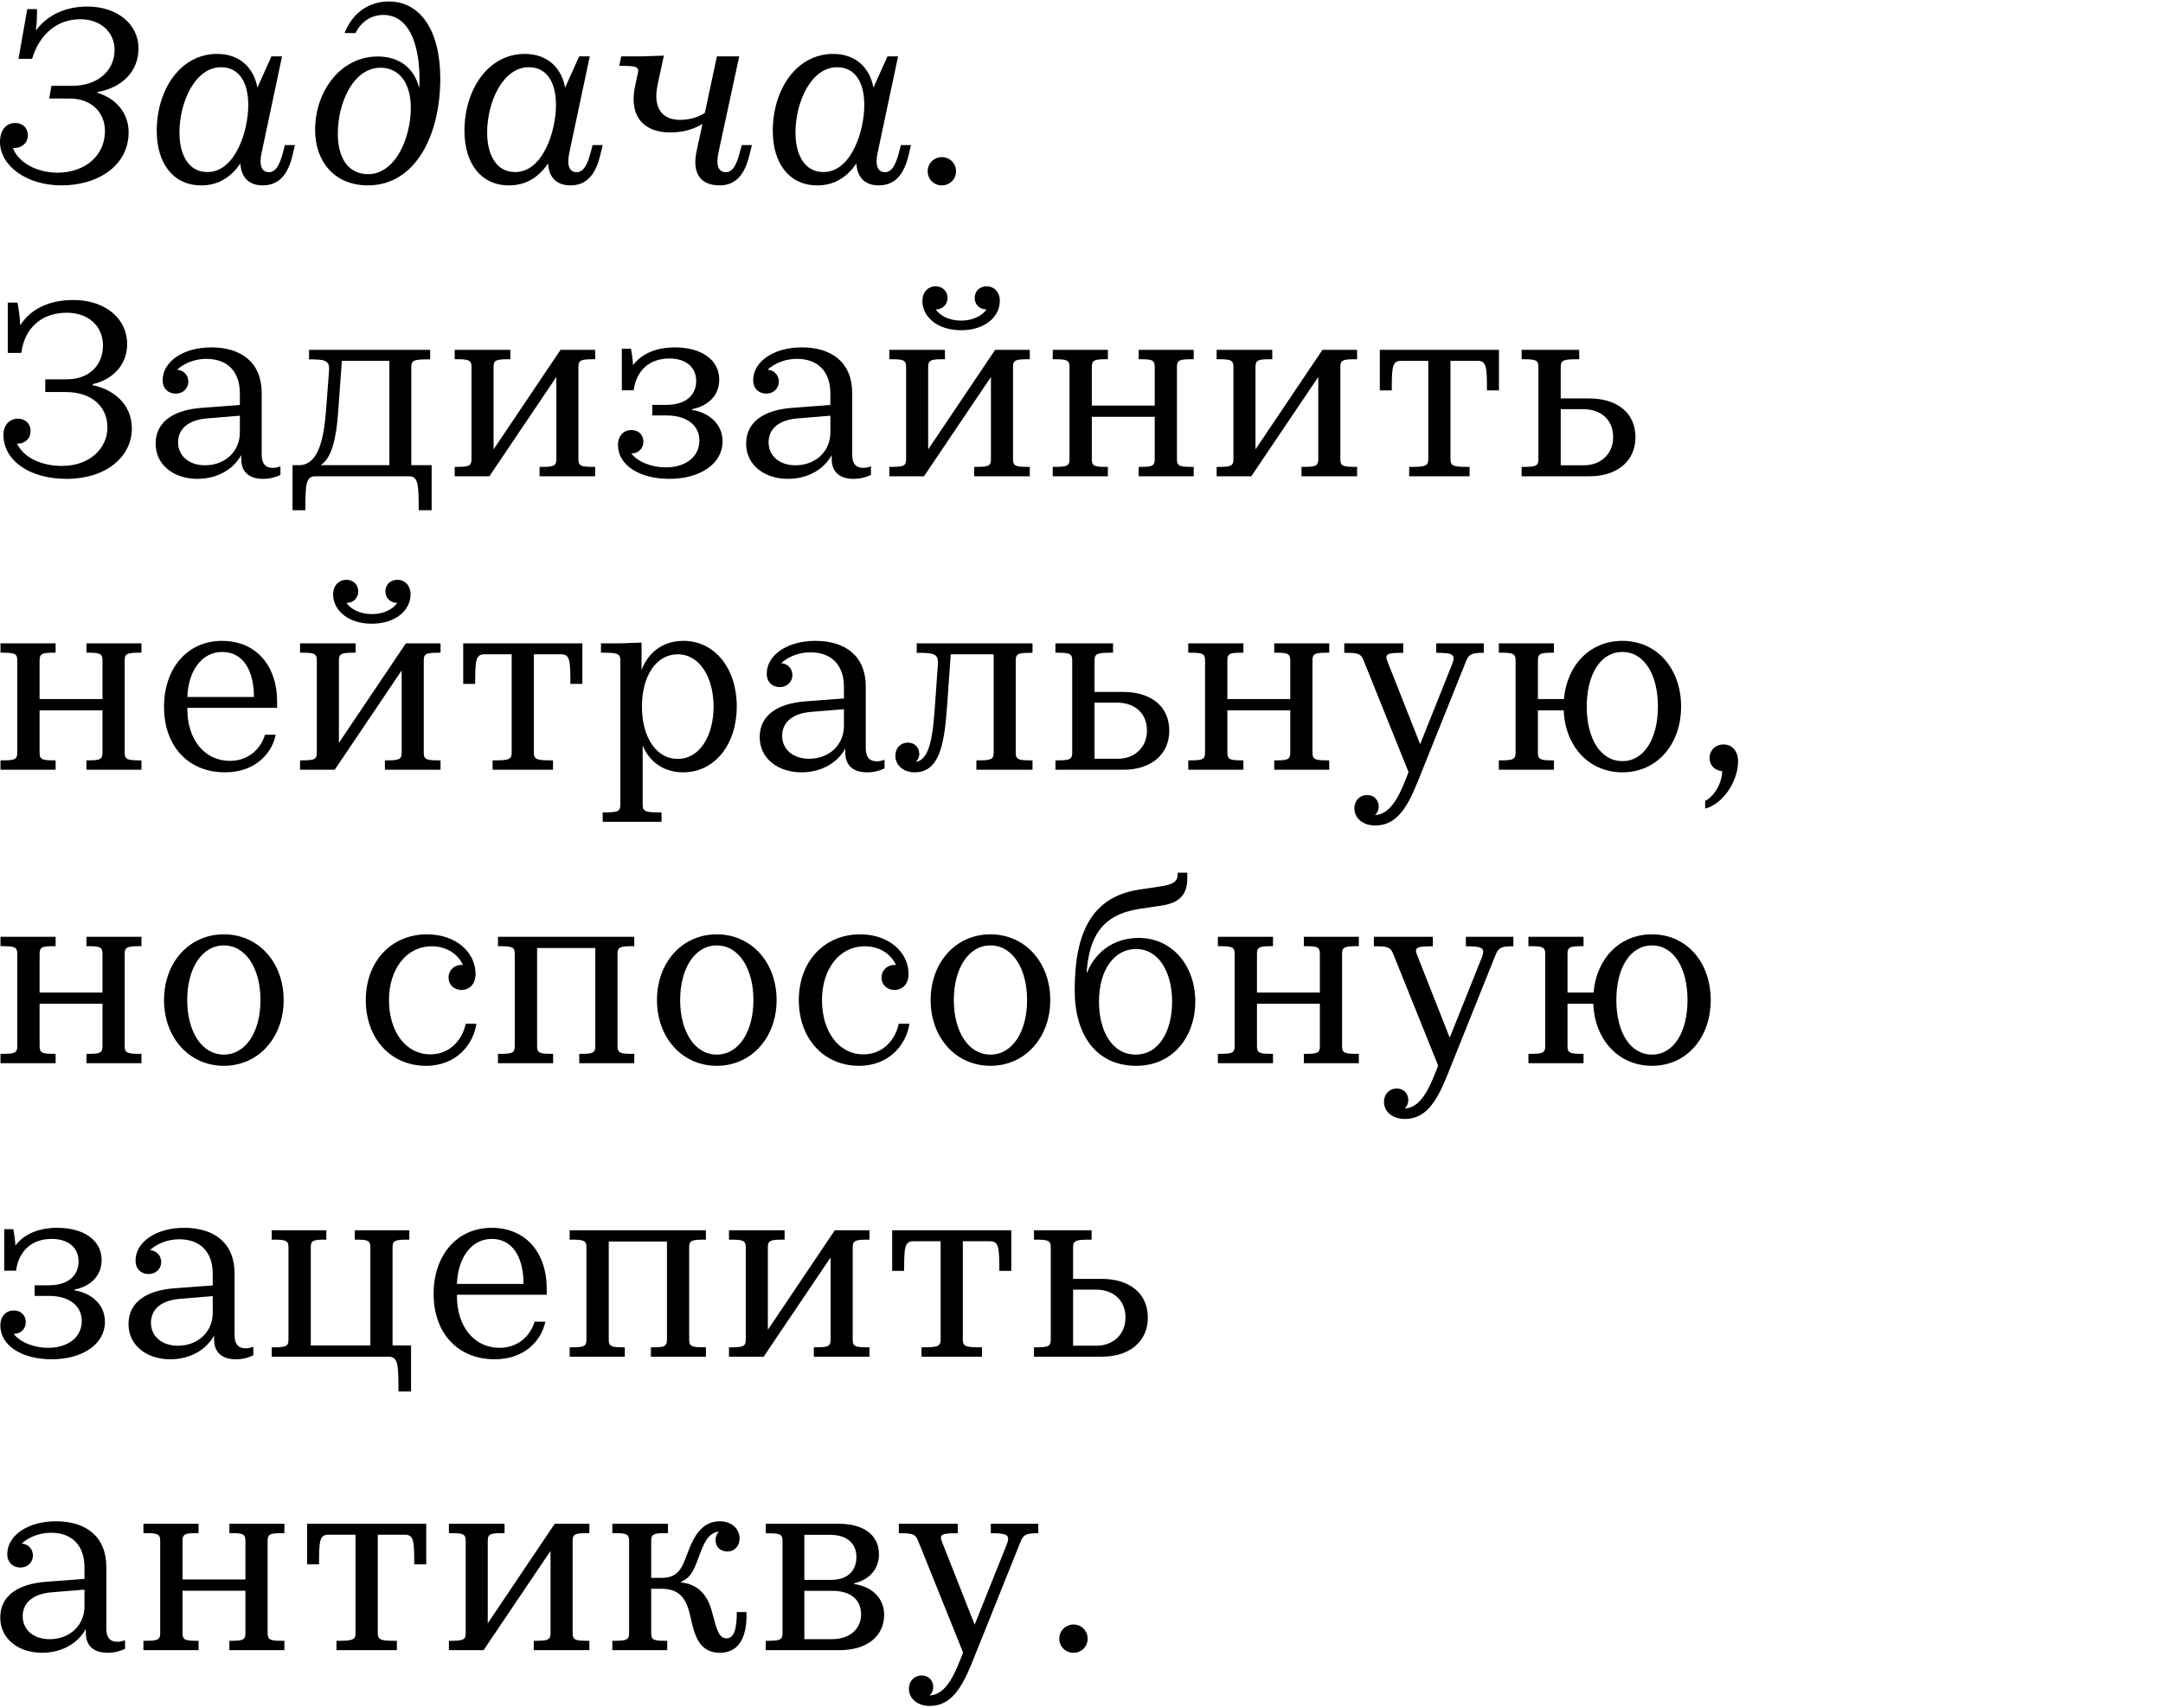 <?xml version="1.0" encoding="UTF-8"?>
<svg width="684px" height="540px" viewBox="0 0 684 540" version="1.1" xmlns="http://www.w3.org/2000/svg" xmlns:xlink="http://www.w3.org/1999/xlink">
    <!-- Generator: Sketch 58 (84663) - https://sketch.com -->
    <title>Artboard</title>
    <desc>Created with Sketch.</desc>
    <g id="Artboard" stroke="none" stroke-width="1" fill="none" fill-rule="evenodd">
        <g id="span-new-task" fill="#000000" fill-rule="nonzero">
            <path d="M19.5,58.619 C30.966,58.619 40.677,52.379 40.677,41.81 C40.677,35.141 35.919,30.812 30.81,29.369 L30.849,29.096 C38.298,27.77 43.797,22.856 43.797,15.29 C43.797,7.646 37.089,2.069 27.612,2.069 C20.748,2.069 15.015,4.721 11.349,9.635 C11.661,7.022 11.739,4.565 11.7,2.888 L8.619,2.888 L5.85,18.605 L10.14,18.605 C12.636,10.532 18.213,6.086 25.428,6.086 C31.902,6.086 36.231,10.298 36.231,15.719 C36.231,22.778 30.42,27.146 22.815,27.146 L16.263,27.146 L15.561,31.163 L21.957,31.163 C29.367,31.163 33.189,35.921 33.189,41.459 C33.189,49.298 26.793,54.602 18.174,54.602 C11.661,54.602 5.694,51.365 4.095,46.763 C4.251,46.802 4.368,46.802 4.524,46.802 C6.942,46.802 8.814,45.164 8.814,42.746 C8.814,40.484 7.176,38.885 4.836,38.885 C1.755,38.885 5.68950782e-07,41.381 5.68950782e-07,44.891 C5.68950782e-07,52.262 8.19,58.619 19.5,58.619 Z M83.109,58.619 C88.959,58.619 91.299,54.056 92.508,49.103 L93.288,45.866 L90.09,45.866 L89.466,48.245 C88.608,51.482 87.438,54.446 85.059,54.446 C82.758,54.446 81.822,52.34 82.758,48.167 L89.193,17.825 L85.839,17.825 L81.393,27.731 C80.379,21.842 76.128,17.045 68.679,17.045 C57.018,17.045 49.569,28.355 49.569,41.381 C49.569,51.755 54.873,58.619 63.609,58.619 C68.991,58.619 72.93,56.162 76.011,51.677 C76.245,56.045 78.663,58.619 83.109,58.619 Z M65.598,54.407 C59.553,54.407 56.745,48.83 56.745,41.927 C56.745,32.216 61.737,21.257 69.888,21.257 C75.582,21.257 78.507,25.937 78.507,33.269 C78.507,41.342 74.451,54.407 65.598,54.407 Z M116.337,58.619 C131.469,58.619 139.23,42.629 139.23,24.845 C139.23,9.44 132.795,0.47 122.967,0.47 C116.532,0.47 111.384,4.214 108.966,10.454 L112.437,10.454 C114.036,7.1 117.195,4.721 121.251,4.721 C130.065,4.721 133.146,15.797 132.6,27.536 L132.444,27.536 C131.001,21.647 126.36,17.864 119.457,17.864 C107.796,17.864 99.645,28.745 99.645,41.069 C99.645,50.897 105.612,58.619 116.337,58.619 Z M116.454,55.07 C109.707,55.07 106.821,49.415 106.821,42.239 C106.821,32.567 111.696,21.413 120.354,21.413 C126.204,21.413 129.909,26.249 129.909,34.01 C129.909,44.033 124.8,55.07 116.454,55.07 Z M180.414,58.619 C186.264,58.619 188.604,54.056 189.813,49.103 L190.593,45.866 L187.395,45.866 L186.771,48.245 C185.913,51.482 184.743,54.446 182.364,54.446 C180.063,54.446 179.127,52.34 180.063,48.167 L186.498,17.825 L183.144,17.825 L178.698,27.731 C177.684,21.842 173.433,17.045 165.984,17.045 C154.323,17.045 146.874,28.355 146.874,41.381 C146.874,51.755 152.178,58.619 160.914,58.619 C166.296,58.619 170.235,56.162 173.316,51.677 C173.55,56.045 175.968,58.619 180.414,58.619 Z M162.903,54.407 C156.858,54.407 154.05,48.83 154.05,41.927 C154.05,32.216 159.042,21.257 167.193,21.257 C172.887,21.257 175.812,25.937 175.812,33.269 C175.812,41.342 171.756,54.407 162.903,54.407 Z M227.565,58.619 C233.337,58.619 235.755,54.173 236.964,49.103 L237.783,45.866 L234.585,45.866 L233.922,48.245 C233.064,51.482 231.933,54.446 229.554,54.446 C227.214,54.446 226.317,52.34 227.214,48.167 L233.766,17.825 L226.707,17.825 L222.885,35.726 C220.779,37.013 218.205,37.91 215.046,37.91 C209.43,37.91 206.388,34.166 207.948,26.795 L209.937,17.591 L202.956,17.825 L196.443,17.825 L195.819,20.828 L196.418,20.829 C201.345,20.845 202.158,21.104 201.708,23.168 L200.85,27.107 C198.744,36.857 203.658,41.888 211.926,41.888 C216.06,41.888 219.531,40.796 222.144,39.197 L220.272,47.855 C218.868,54.446 221.208,58.619 227.565,58.619 Z M277.914,58.619 C283.764,58.619 286.104,54.056 287.313,49.103 L288.093,45.866 L284.895,45.866 L284.271,48.245 C283.413,51.482 282.243,54.446 279.864,54.446 C277.563,54.446 276.627,52.34 277.563,48.167 L283.998,17.825 L280.644,17.825 L276.198,27.731 C275.184,21.842 270.933,17.045 263.484,17.045 C251.823,17.045 244.374,28.355 244.374,41.381 C244.374,51.755 249.678,58.619 258.414,58.619 C263.796,58.619 267.735,56.162 270.816,51.677 C271.05,56.045 273.468,58.619 277.914,58.619 Z M260.403,54.407 C254.358,54.407 251.55,48.83 251.55,41.927 C251.55,32.216 256.542,21.257 264.693,21.257 C270.387,21.257 273.312,25.937 273.312,33.269 C273.312,41.342 269.256,54.407 260.403,54.407 Z M297.843,58.619 C300.339,58.619 302.328,56.669 302.328,54.173 C302.328,51.677 300.339,49.688 297.843,49.688 C295.308,49.688 293.358,51.677 293.358,54.173 C293.358,56.669 295.308,58.619 297.843,58.619 Z M21.06,151.419 C33.54,151.419 41.691,144.438 41.691,135.507 C41.691,127.395 35.334,122.988 29.328,121.818 L29.328,121.467 C35.373,120.102 40.209,115.617 40.209,108.792 C40.209,100.719 33.267,94.869 23.244,94.869 C15.249,94.869 9.555,97.872 6.396,102.864 C6.279,100.134 5.889,97.443 5.538,95.688 L2.457,95.688 L2.457,111.6 L6.747,111.6 C7.722,103.683 13.221,98.886 21.099,98.886 C28.002,98.886 32.565,103.137 32.565,109.26 C32.565,115.266 28.392,119.946 21.099,119.946 L14.313,119.946 L14.313,123.963 L20.748,123.963 C28.899,123.963 33.969,128.448 33.969,135.156 C33.969,141.669 28.509,147.324 19.617,147.324 C12.909,147.324 7.41,144.594 5.382,140.265 L5.616,140.265 C7.995,140.265 9.672,138.666 9.672,136.287 C9.672,133.947 7.995,132.387 5.655,132.387 C3.159,132.387 1.092,134.259 1.092,137.535 C1.092,145.413 9.048,151.419 21.06,151.419 Z M83.226,151.419 C85.449,151.419 87.36,150.834 88.686,150.171 L88.686,147.441 C87.984,147.714 87.165,147.948 86.385,147.948 C83.811,147.948 82.758,146.544 82.758,143.658 L82.758,124.314 C82.758,114.564 76.245,109.845 66.807,109.845 C57.954,109.845 51.441,114.33 51.441,120.219 C51.441,122.91 53.274,124.47 55.575,124.47 C57.798,124.47 59.553,122.871 59.553,120.687 C59.553,118.503 57.954,117.021 56.004,116.904 C58.266,114.798 61.698,113.472 65.247,113.472 C71.799,113.472 75.855,117.333 75.855,124.47 L75.855,128.058 L63.492,128.994 C55.185,129.657 49.218,133.167 49.218,140.304 C49.218,147.168 55.185,151.419 62.361,151.419 C69.03,151.419 73.944,148.182 76.284,143.892 L76.284,145.179 C76.284,148.806 78.312,151.419 83.226,151.419 Z M64.818,147.129 C59.748,147.129 56.316,144.126 56.316,139.875 C56.316,135.273 60.06,132.738 65.442,132.309 L75.855,131.451 L75.855,136.716 C75.855,142.761 71.175,147.129 64.818,147.129 Z M96.564,161.325 C96.564,152.979 96.759,150.6 99.762,150.6 L129.246,150.6 C132.249,150.6 132.405,152.979 132.405,161.325 L136.5,161.325 L136.5,147.09 L130.065,147.09 L130.065,115.968 C130.065,113.745 131.352,113.628 136.032,113.628 L136.032,110.625 L97.734,110.625 L97.734,113.628 C102.804,113.628 104.286,113.94 104.052,117.177 L103.116,129.579 C102.414,138.978 100.62,147.09 94.575,147.09 L92.508,147.09 L92.508,161.325 L96.564,161.325 Z M123.123,147.09 L101.361,147.09 C105.027,144.828 106.353,138.354 106.938,130.242 L108.108,114.096 L123.123,114.096 L123.123,147.09 Z M154.752,150.6 L175.929,119.205 L175.929,145.257 C175.929,147.519 174.837,147.636 170.625,147.636 L170.625,150.6 L188.214,150.6 L188.214,147.636 C184.002,147.636 182.91,147.519 182.91,145.257 L182.91,115.968 C182.91,113.706 184.002,113.589 188.214,113.589 L188.214,110.625 L177.255,110.625 L156.078,142.098 L156.078,115.968 C156.078,113.706 157.17,113.589 161.382,113.589 L161.382,110.625 L143.793,110.625 L143.793,113.589 L144.348,113.59 C148.102,113.604 149.097,113.809 149.097,115.968 L149.097,145.257 C149.097,147.519 148.005,147.636 143.793,147.636 L143.793,150.6 L154.752,150.6 Z M211.653,151.419 C221.52,151.419 228.501,146.583 228.501,139.563 C228.501,133.947 223.977,130.398 218.868,129.618 L218.868,129.384 C223.743,128.409 227.448,125.211 227.448,120.024 C227.448,113.628 221.559,109.845 213.486,109.845 C207.168,109.845 202.722,112.068 200.187,115.461 C200.07,113.55 199.836,111.873 199.524,110.274 L196.638,110.274 L196.638,123.417 L200.382,123.417 C201.279,116.943 205.53,113.355 211.692,113.355 C216.723,113.355 220.155,115.968 220.155,120.453 C220.155,124.782 217.113,128.019 210.717,128.019 L206.271,128.019 L206.271,131.373 L210.834,131.373 C217.113,131.373 221.169,134.454 221.169,139.29 C221.169,144.477 216.801,147.792 210.483,147.792 C206.115,147.792 201.708,146.076 199.641,143.385 L199.719,143.385 C201.825,143.385 203.463,141.864 203.463,139.641 C203.463,137.535 201.903,135.975 199.719,135.975 C197.301,135.975 195.429,137.691 195.429,140.694 C195.429,147.324 202.566,151.419 211.653,151.419 Z M269.958,151.419 C272.181,151.419 274.092,150.834 275.418,150.171 L275.418,147.441 C274.716,147.714 273.897,147.948 273.117,147.948 C270.543,147.948 269.49,146.544 269.49,143.658 L269.49,124.314 C269.49,114.564 262.977,109.845 253.539,109.845 C244.686,109.845 238.173,114.33 238.173,120.219 C238.173,122.91 240.006,124.47 242.307,124.47 C244.53,124.47 246.285,122.871 246.285,120.687 C246.285,118.503 244.686,117.021 242.736,116.904 C244.998,114.798 248.43,113.472 251.979,113.472 C258.531,113.472 262.587,117.333 262.587,124.47 L262.587,128.058 L250.224,128.994 C241.917,129.657 235.95,133.167 235.95,140.304 C235.95,147.168 241.917,151.419 249.093,151.419 C255.762,151.419 260.676,148.182 263.016,143.892 L263.016,145.179 C263.016,148.806 265.044,151.419 269.958,151.419 Z M251.55,147.129 C246.48,147.129 243.048,144.126 243.048,139.875 C243.048,135.273 246.792,132.738 252.174,132.309 L262.587,131.451 L262.587,136.716 C262.587,142.761 257.907,147.129 251.55,147.129 Z M303.927,104.424 C311.298,104.424 316.173,100.29 316.173,95.103 C316.173,92.451 314.457,90.54 312,90.54 C309.816,90.54 308.217,92.061 308.217,94.206 C308.217,96.234 309.738,97.833 311.844,97.833 L311.961,97.833 C310.635,99.783 307.749,101.382 303.927,101.382 C300.105,101.382 297.258,99.783 295.893,97.833 L296.01,97.833 C298.116,97.833 299.637,96.234 299.637,94.206 C299.637,92.061 298.038,90.54 295.893,90.54 C293.436,90.54 291.681,92.451 291.681,95.103 C291.681,100.29 296.556,104.424 303.927,104.424 Z M292.188,150.6 L313.365,119.205 L313.365,145.257 C313.365,147.519 312.273,147.636 308.061,147.636 L308.061,150.6 L325.65,150.6 L325.65,147.636 C321.438,147.636 320.346,147.519 320.346,145.257 L320.346,115.968 C320.346,113.706 321.438,113.589 325.65,113.589 L325.65,110.625 L314.691,110.625 L293.514,142.098 L293.514,115.968 C293.514,113.706 294.606,113.589 298.818,113.589 L298.818,110.625 L281.229,110.625 L281.229,113.589 L281.784,113.59 C285.538,113.604 286.533,113.809 286.533,115.968 L286.533,145.257 C286.533,147.519 285.441,147.636 281.229,147.636 L281.229,150.6 L292.188,150.6 Z M350.337,150.6 L350.337,147.636 C346.32,147.636 345.267,147.519 345.267,145.257 L345.267,131.802 L365.157,131.802 L365.157,145.257 C365.157,147.519 364.104,147.636 360.087,147.636 L360.087,150.6 L377.481,150.6 L377.481,147.636 C373.269,147.636 372.177,147.519 372.177,145.257 L372.177,115.968 C372.177,113.706 373.269,113.589 377.481,113.589 L377.481,110.625 L360.087,110.625 L360.087,113.589 L360.617,113.59 C364.198,113.604 365.157,113.809 365.157,115.968 L365.157,128.253 L345.267,128.253 L345.267,115.968 C345.267,113.706 346.32,113.589 350.337,113.589 L350.337,110.625 L332.904,110.625 L332.904,113.589 L333.459,113.59 C337.213,113.604 338.208,113.809 338.208,115.968 L338.208,145.257 C338.208,147.519 337.116,147.636 332.904,147.636 L332.904,150.6 L350.337,150.6 Z M395.694,150.6 L416.871,119.205 L416.871,145.257 C416.871,147.519 415.779,147.636 411.567,147.636 L411.567,150.6 L429.156,150.6 L429.156,147.636 C424.944,147.636 423.852,147.519 423.852,145.257 L423.852,115.968 C423.852,113.706 424.944,113.589 429.156,113.589 L429.156,110.625 L418.197,110.625 L397.02,142.098 L397.02,115.968 C397.02,113.706 398.112,113.589 402.324,113.589 L402.324,110.625 L384.735,110.625 L384.735,113.589 L385.29,113.59 C389.044,113.604 390.039,113.809 390.039,115.968 L390.039,145.257 C390.039,147.519 388.947,147.636 384.735,147.636 L384.735,150.6 L395.694,150.6 Z M464.724,150.6 L464.724,147.636 C459.966,147.636 458.679,147.519 458.679,145.257 L458.679,114.096 L467.259,114.096 C470.067,114.096 470.223,116.007 470.223,123.456 L474.006,123.456 L474.006,110.625 L436.332,110.625 L436.332,123.456 L440.115,123.456 C440.115,116.007 440.271,114.096 443.079,114.096 L451.659,114.096 L451.659,145.257 C451.659,147.519 450.372,147.636 445.614,147.636 L445.614,150.6 L464.724,150.6 Z M502.71,150.6 C511.446,150.6 517.179,145.725 517.179,138.276 C517.179,130.632 511.524,125.991 502.515,125.991 L493.545,125.991 L493.545,115.968 C493.545,113.706 494.754,113.589 499.395,113.589 L499.395,110.625 L481.182,110.625 L481.182,113.589 L481.737,113.59 C485.491,113.604 486.486,113.809 486.486,115.968 L486.486,145.257 C486.486,147.519 485.394,147.636 481.182,147.636 L481.182,150.6 L502.71,150.6 Z M500.877,147.129 L493.545,147.129 L493.545,129.384 L500.643,129.384 C506.298,129.384 510.12,132.738 510.12,138.237 C510.12,143.463 506.298,147.129 500.877,147.129 Z M17.589,243.4 L17.589,240.436 C13.572,240.436 12.519,240.319 12.519,238.057 L12.519,224.602 L32.409,224.602 L32.409,238.057 C32.409,240.319 31.356,240.436 27.339,240.436 L27.339,243.4 L44.733,243.4 L44.733,240.436 C40.521,240.436 39.429,240.319 39.429,238.057 L39.429,208.768 C39.429,206.506 40.521,206.389 44.733,206.389 L44.733,203.425 L27.339,203.425 L27.339,206.389 L27.869,206.39 C31.45,206.404 32.409,206.609 32.409,208.768 L32.409,221.053 L12.519,221.053 L12.519,208.768 C12.519,206.506 13.572,206.389 17.589,206.389 L17.589,203.425 L0.156,203.425 L0.156,206.389 L0.711,206.39 C4.465,206.404 5.46,206.609 5.46,208.768 L5.46,238.057 C5.46,240.319 4.368,240.436 0.156,240.436 L0.156,243.4 L17.589,243.4 Z M71.175,244.219 C80.73,244.219 85.995,238.213 87.204,232.324 L83.811,232.324 C82.446,236.809 78.585,240.592 72.735,240.592 C64.623,240.592 59.241,233.806 59.241,224.212 L59.241,223.822 L87.633,223.822 L87.633,221.95 C87.633,210.25 80.808,202.645 70.2,202.645 C59.241,202.645 51.87,211.342 51.87,223.51 C51.87,236.029 59.592,244.219 71.175,244.219 Z M80.301,220.39 L59.241,220.39 C59.514,212.356 63.648,206.155 70.278,206.155 C76.83,206.155 80.301,211.927 80.301,220.39 Z M117.585,197.224 C124.956,197.224 129.831,193.09 129.831,187.903 C129.831,185.251 128.115,183.34 125.658,183.34 C123.474,183.34 121.875,184.861 121.875,187.006 C121.875,189.034 123.396,190.633 125.502,190.633 L125.619,190.633 C124.293,192.583 121.407,194.182 117.585,194.182 C113.763,194.182 110.916,192.583 109.551,190.633 L109.668,190.633 C111.774,190.633 113.295,189.034 113.295,187.006 C113.295,184.861 111.696,183.34 109.551,183.34 C107.094,183.34 105.339,185.251 105.339,187.903 C105.339,193.09 110.214,197.224 117.585,197.224 Z M105.846,243.4 L127.023,212.005 L127.023,238.057 C127.023,240.319 125.931,240.436 121.719,240.436 L121.719,243.4 L139.308,243.4 L139.308,240.436 C135.096,240.436 134.004,240.319 134.004,238.057 L134.004,208.768 C134.004,206.506 135.096,206.389 139.308,206.389 L139.308,203.425 L128.349,203.425 L107.172,234.898 L107.172,208.768 C107.172,206.506 108.264,206.389 112.476,206.389 L112.476,203.425 L94.887,203.425 L94.887,206.389 L95.442,206.39 C99.196,206.404 100.191,206.609 100.191,208.768 L100.191,238.057 C100.191,240.319 99.099,240.436 94.887,240.436 L94.887,243.4 L105.846,243.4 Z M174.876,243.4 L174.876,240.436 C170.118,240.436 168.831,240.319 168.831,238.057 L168.831,206.896 L177.411,206.896 C180.219,206.896 180.375,208.807 180.375,216.256 L184.158,216.256 L184.158,203.425 L146.484,203.425 L146.484,216.256 L150.267,216.256 C150.267,208.807 150.423,206.896 153.231,206.896 L161.811,206.896 L161.811,238.057 C161.811,240.319 160.524,240.436 155.766,240.436 L155.766,243.4 L174.876,243.4 Z M209.196,259.858 L209.196,256.894 C204.477,256.894 203.229,256.777 203.229,254.515 L203.229,235.678 C205.101,240.475 209.508,244.219 216.06,244.219 C226.044,244.219 232.986,235.327 232.986,223.432 C232.986,211.186 225.888,202.645 216.138,202.645 C208.962,202.645 204.672,207.013 202.878,211.888 L202.878,203.191 L196.248,203.425 L190.047,203.425 L190.047,206.389 L190.65,206.39 C195.026,206.403 196.17,206.602 196.17,208.768 L196.17,254.515 C196.17,256.777 195.039,256.894 190.593,256.894 L190.593,259.858 L209.196,259.858 Z M214.344,239.968 C207.246,239.968 202.995,232.714 202.995,223.432 C202.995,213.721 207.519,206.896 214.305,206.896 C221.286,206.896 225.654,214.228 225.654,223.432 C225.654,232.519 221.364,239.968 214.344,239.968 Z M274.248,244.219 C276.471,244.219 278.382,243.634 279.708,242.971 L279.708,240.241 C279.006,240.514 278.187,240.748 277.407,240.748 C274.833,240.748 273.78,239.344 273.78,236.458 L273.78,217.114 C273.78,207.364 267.267,202.645 257.829,202.645 C248.976,202.645 242.463,207.13 242.463,213.019 C242.463,215.71 244.296,217.27 246.597,217.27 C248.82,217.27 250.575,215.671 250.575,213.487 C250.575,211.303 248.976,209.821 247.026,209.704 C249.288,207.598 252.72,206.272 256.269,206.272 C262.821,206.272 266.877,210.133 266.877,217.27 L266.877,220.858 L254.514,221.794 C246.207,222.457 240.24,225.967 240.24,233.104 C240.24,239.968 246.207,244.219 253.383,244.219 C260.052,244.219 264.966,240.982 267.306,236.692 L267.306,237.979 C267.306,241.606 269.334,244.219 274.248,244.219 Z M255.84,239.929 C250.77,239.929 247.338,236.926 247.338,232.675 C247.338,228.073 251.082,225.538 256.464,225.109 L266.877,224.251 L266.877,229.516 C266.877,235.561 262.197,239.929 255.84,239.929 Z M289.224,244.219 C297.18,244.219 298.623,235.171 299.481,223.432 L300.651,206.896 L314.223,206.896 L314.223,238.057 C314.223,240.319 313.131,240.436 308.763,240.436 L308.763,243.4 L326.508,243.4 L326.508,240.436 C322.296,240.436 321.204,240.319 321.204,238.057 L321.204,208.768 C321.204,206.545 322.296,206.428 326.508,206.428 L326.508,203.425 L289.887,203.425 L289.887,206.428 C295.23,206.428 296.79,206.662 296.595,209.938 L295.698,222.613 C295.035,232.324 294.138,240.241 289.614,240.904 C290.277,240.319 290.706,239.461 290.706,238.408 C290.706,236.302 289.185,234.82 287.079,234.82 C284.856,234.82 283.14,236.458 283.14,238.954 C283.14,242.074 285.792,244.219 289.224,244.219 Z M355.29,243.4 C364.026,243.4 369.759,238.525 369.759,231.076 C369.759,223.432 364.104,218.791 355.095,218.791 L346.125,218.791 L346.125,208.768 C346.125,206.506 347.334,206.389 351.975,206.389 L351.975,203.425 L333.762,203.425 L333.762,206.389 L334.317,206.39 C338.071,206.404 339.066,206.609 339.066,208.768 L339.066,238.057 C339.066,240.319 337.974,240.436 333.762,240.436 L333.762,243.4 L355.29,243.4 Z M353.457,239.929 L346.125,239.929 L346.125,222.184 L353.223,222.184 C358.878,222.184 362.7,225.538 362.7,231.037 C362.7,236.263 358.878,239.929 353.457,239.929 Z M393.198,243.4 L393.198,240.436 C389.181,240.436 388.128,240.319 388.128,238.057 L388.128,224.602 L408.018,224.602 L408.018,238.057 C408.018,240.319 406.965,240.436 402.948,240.436 L402.948,243.4 L420.342,243.4 L420.342,240.436 C416.13,240.436 415.038,240.319 415.038,238.057 L415.038,208.768 C415.038,206.506 416.13,206.389 420.342,206.389 L420.342,203.425 L402.948,203.425 L402.948,206.389 L403.478,206.39 C407.059,206.404 408.018,206.609 408.018,208.768 L408.018,221.053 L388.128,221.053 L388.128,208.768 C388.128,206.506 389.181,206.389 393.198,206.389 L393.198,203.425 L375.765,203.425 L375.765,206.389 L376.32,206.39 C380.074,206.404 381.069,206.609 381.069,208.768 L381.069,238.057 C381.069,240.319 379.977,240.436 375.765,240.436 L375.765,243.4 L393.198,243.4 Z M434.889,261.028 C441.285,261.028 444.756,255.997 448.227,247.417 L463.671,208.924 C464.607,206.662 465.777,206.428 469.209,206.428 L469.209,203.425 L454.194,203.425 L454.194,206.428 C459.225,206.428 460.473,206.818 459.225,209.977 L449.085,235.327 L438.711,209.041 C437.775,206.662 438.984,206.428 443.742,206.428 L443.742,203.425 L425.1,203.425 L425.1,206.428 C429.234,206.428 430.287,206.545 431.184,208.768 L445.419,244.141 L444.639,246.169 C442.104,252.682 439.335,257.557 434.811,257.713 C435.513,257.128 435.981,256.192 435.981,255.022 C435.981,252.955 434.46,251.395 432.315,251.395 C430.092,251.395 428.298,253.072 428.298,255.568 C428.298,258.922 431.184,261.028 434.889,261.028 Z M513.045,244.219 C523.965,244.219 531.609,235.405 531.609,223.432 C531.609,211.42 523.965,202.645 513.045,202.645 C502.827,202.645 495.495,210.289 494.559,221.053 L486.33,221.053 L486.33,208.768 C486.33,206.506 487.383,206.389 491.4,206.389 L491.4,203.425 L473.967,203.425 L473.967,206.389 L474.522,206.39 C478.276,206.404 479.271,206.609 479.271,208.768 L479.271,238.057 C479.271,240.319 478.179,240.436 473.967,240.436 L473.967,243.4 L491.4,243.4 L491.4,240.436 C487.383,240.436 486.33,240.319 486.33,238.057 L486.33,224.602 L494.481,224.602 C494.949,235.99 502.437,244.219 513.045,244.219 Z M513.045,240.67 C506.103,240.67 501.774,233.533 501.774,223.432 C501.774,213.292 506.103,206.155 513.045,206.155 C519.948,206.155 524.277,213.292 524.277,223.432 C524.277,233.533 519.948,240.67 513.045,240.67 Z M539.214,255.685 C545.064,254.164 549.627,246.832 549.627,240.787 C549.627,237.355 547.638,235.405 545.025,235.405 C542.49,235.405 540.618,237.238 540.618,239.695 C540.618,241.996 542.217,243.634 544.596,243.868 C544.596,247.69 541.866,252.058 539.214,253.228 L539.214,255.685 Z M17.589,336.2 L17.589,333.236 C13.572,333.236 12.519,333.119 12.519,330.857 L12.519,317.402 L32.409,317.402 L32.409,330.857 C32.409,333.119 31.356,333.236 27.339,333.236 L27.339,336.2 L44.733,336.2 L44.733,333.236 C40.521,333.236 39.429,333.119 39.429,330.857 L39.429,301.568 C39.429,299.306 40.521,299.189 44.733,299.189 L44.733,296.225 L27.339,296.225 L27.339,299.189 L27.869,299.19 C31.45,299.204 32.409,299.409 32.409,301.568 L32.409,313.853 L12.519,313.853 L12.519,301.568 C12.519,299.306 13.572,299.189 17.589,299.189 L17.589,296.225 L0.156,296.225 L0.156,299.189 L0.711,299.19 C4.465,299.204 5.46,299.409 5.46,301.568 L5.46,330.857 C5.46,333.119 4.368,333.236 0.156,333.236 L0.156,336.2 L17.589,336.2 Z M70.785,337.019 C81.783,337.019 89.7,328.049 89.7,316.232 C89.7,304.376 81.783,295.445 70.785,295.445 C59.787,295.445 51.87,304.376 51.87,316.232 C51.87,328.049 59.787,337.019 70.785,337.019 Z M70.785,333.47 C63.765,333.47 59.202,326.138 59.202,316.232 C59.202,306.326 63.765,298.955 70.785,298.955 C77.805,298.955 82.368,306.326 82.368,316.232 C82.368,326.138 77.805,333.47 70.785,333.47 Z M134.706,337.019 C144.534,337.019 149.721,330.038 150.657,323.72 L147.264,323.72 C146.523,327.698 143.091,333.392 136.071,333.392 C128.349,333.392 123.006,326.255 123.006,316.232 C123.006,306.443 128.505,299.228 136.5,299.228 C141.18,299.228 144.807,301.607 146.406,305.156 C146.211,305.117 146.055,305.117 145.86,305.117 C143.754,305.117 141.843,306.716 141.843,309.095 C141.843,311.552 143.754,313.034 145.938,313.034 C148.356,313.034 150.384,311.279 150.384,308.003 C150.384,301.178 144.261,295.445 135.057,295.445 C123.747,295.445 115.674,304.025 115.674,316.232 C115.674,328.517 123.669,337.019 134.706,337.019 Z M174.915,336.2 L174.915,333.236 C170.898,333.236 169.845,333.119 169.845,330.857 L169.845,299.774 L188.253,299.774 L188.253,330.857 C188.253,333.119 187.2,333.236 183.183,333.236 L183.183,336.2 L200.577,336.2 L200.577,333.236 C196.365,333.236 195.273,333.119 195.273,330.857 L195.273,301.568 C195.273,299.306 196.365,299.189 200.577,299.189 L200.577,296.225 L157.482,296.225 L157.482,299.189 L158.037,299.19 C161.791,299.204 162.786,299.409 162.786,301.568 L162.786,330.857 C162.786,333.119 161.694,333.236 157.482,333.236 L157.482,336.2 L174.915,336.2 Z M226.668,337.019 C237.666,337.019 245.583,328.049 245.583,316.232 C245.583,304.376 237.666,295.445 226.668,295.445 C215.67,295.445 207.753,304.376 207.753,316.232 C207.753,328.049 215.67,337.019 226.668,337.019 Z M226.668,333.47 C219.648,333.47 215.085,326.138 215.085,316.232 C215.085,306.326 219.648,298.955 226.668,298.955 C233.688,298.955 238.251,306.326 238.251,316.232 C238.251,326.138 233.688,333.47 226.668,333.47 Z M271.635,337.019 C281.463,337.019 286.65,330.038 287.586,323.72 L284.193,323.72 C283.452,327.698 280.02,333.392 273,333.392 C265.278,333.392 259.935,326.255 259.935,316.232 C259.935,306.443 265.434,299.228 273.429,299.228 C278.109,299.228 281.736,301.607 283.335,305.156 C283.14,305.117 282.984,305.117 282.789,305.117 C280.683,305.117 278.772,306.716 278.772,309.095 C278.772,311.552 280.683,313.034 282.867,313.034 C285.285,313.034 287.313,311.279 287.313,308.003 C287.313,301.178 281.19,295.445 271.986,295.445 C260.676,295.445 252.603,304.025 252.603,316.232 C252.603,328.517 260.598,337.019 271.635,337.019 Z M313.209,337.019 C324.207,337.019 332.124,328.049 332.124,316.232 C332.124,304.376 324.207,295.445 313.209,295.445 C302.211,295.445 294.294,304.376 294.294,316.232 C294.294,328.049 302.211,337.019 313.209,337.019 Z M313.209,333.47 C306.189,333.47 301.626,326.138 301.626,316.232 C301.626,306.326 306.189,298.955 313.209,298.955 C320.229,298.955 324.792,306.326 324.792,316.232 C324.792,326.138 320.229,333.47 313.209,333.47 Z M359.307,337.019 C371.163,337.019 377.988,327.464 377.988,316.739 C377.988,305.234 370.578,296.576 360.087,296.576 C351.585,296.576 346.008,301.763 343.824,307.457 L343.629,307.457 C344.409,296.303 348.426,289.244 360.243,287.411 L367.029,286.397 C372.918,285.578 375.453,282.965 375.453,277.739 L375.453,275.945 L372.411,275.945 L372.411,276.452 C372.411,278.909 370.656,279.728 367.068,280.274 L360.087,281.327 C345.189,283.667 339.846,294.938 339.846,313.151 C339.846,327.464 346.827,337.019 359.307,337.019 Z M359.112,333.47 C351.585,333.47 347.529,325.865 347.529,316.778 C347.529,306.56 352.443,300.086 359.229,300.086 C366.522,300.086 370.656,307.535 370.656,316.739 C370.656,325.592 366.795,333.47 359.112,333.47 Z M402.558,336.2 L402.558,333.236 C398.541,333.236 397.488,333.119 397.488,330.857 L397.488,317.402 L417.378,317.402 L417.378,330.857 C417.378,333.119 416.325,333.236 412.308,333.236 L412.308,336.2 L429.702,336.2 L429.702,333.236 C425.49,333.236 424.398,333.119 424.398,330.857 L424.398,301.568 C424.398,299.306 425.49,299.189 429.702,299.189 L429.702,296.225 L412.308,296.225 L412.308,299.189 L412.838,299.19 C416.419,299.204 417.378,299.409 417.378,301.568 L417.378,313.853 L397.488,313.853 L397.488,301.568 C397.488,299.306 398.541,299.189 402.558,299.189 L402.558,296.225 L385.125,296.225 L385.125,299.189 L385.68,299.19 C389.434,299.204 390.429,299.409 390.429,301.568 L390.429,330.857 C390.429,333.119 389.337,333.236 385.125,333.236 L385.125,336.2 L402.558,336.2 Z M444.249,353.828 C450.645,353.828 454.116,348.797 457.587,340.217 L473.031,301.724 C473.967,299.462 475.137,299.228 478.569,299.228 L478.569,296.225 L463.554,296.225 L463.554,299.228 C468.585,299.228 469.833,299.618 468.585,302.777 L458.445,328.127 L448.071,301.841 C447.135,299.462 448.344,299.228 453.102,299.228 L453.102,296.225 L434.46,296.225 L434.46,299.228 C438.594,299.228 439.647,299.345 440.544,301.568 L454.779,336.941 L453.999,338.969 C451.464,345.482 448.695,350.357 444.171,350.513 C444.873,349.928 445.341,348.992 445.341,347.822 C445.341,345.755 443.82,344.195 441.675,344.195 C439.452,344.195 437.658,345.872 437.658,348.368 C437.658,351.722 440.544,353.828 444.249,353.828 Z M522.405,337.019 C533.325,337.019 540.969,328.205 540.969,316.232 C540.969,304.22 533.325,295.445 522.405,295.445 C512.187,295.445 504.855,303.089 503.919,313.853 L495.69,313.853 L495.69,301.568 C495.69,299.306 496.743,299.189 500.76,299.189 L500.76,296.225 L483.327,296.225 L483.327,299.189 L483.882,299.19 C487.636,299.204 488.631,299.409 488.631,301.568 L488.631,330.857 C488.631,333.119 487.539,333.236 483.327,333.236 L483.327,336.2 L500.76,336.2 L500.76,333.236 C496.743,333.236 495.69,333.119 495.69,330.857 L495.69,317.402 L503.841,317.402 C504.309,328.79 511.797,337.019 522.405,337.019 Z M522.405,333.47 C515.463,333.47 511.134,326.333 511.134,316.232 C511.134,306.092 515.463,298.955 522.405,298.955 C529.308,298.955 533.637,306.092 533.637,316.232 C533.637,326.333 529.308,333.47 522.405,333.47 Z M16.341,429.819 C26.208,429.819 33.189,424.983 33.189,417.963 C33.189,412.347 28.665,408.798 23.556,408.018 L23.556,407.784 C28.431,406.809 32.136,403.611 32.136,398.424 C32.136,392.028 26.247,388.245 18.174,388.245 C11.856,388.245 7.41,390.468 4.875,393.861 C4.758,391.95 4.524,390.273 4.212,388.674 L1.326,388.674 L1.326,401.817 L5.07,401.817 C5.967,395.343 10.218,391.755 16.38,391.755 C21.411,391.755 24.843,394.368 24.843,398.853 C24.843,403.182 21.801,406.419 15.405,406.419 L10.959,406.419 L10.959,409.773 L15.522,409.773 C21.801,409.773 25.857,412.854 25.857,417.69 C25.857,422.877 21.489,426.192 15.171,426.192 C10.803,426.192 6.396,424.476 4.329,421.785 L4.407,421.785 C6.513,421.785 8.151,420.264 8.151,418.041 C8.151,415.935 6.591,414.375 4.407,414.375 C1.989,414.375 0.117,416.091 0.117,419.094 C0.117,425.724 7.254,429.819 16.341,429.819 Z M74.646,429.819 C76.869,429.819 78.78,429.234 80.106,428.571 L80.106,425.841 C79.404,426.114 78.585,426.348 77.805,426.348 C75.231,426.348 74.178,424.944 74.178,422.058 L74.178,402.714 C74.178,392.964 67.665,388.245 58.227,388.245 C49.374,388.245 42.861,392.73 42.861,398.619 C42.861,401.31 44.694,402.87 46.995,402.87 C49.218,402.87 50.973,401.271 50.973,399.087 C50.973,396.903 49.374,395.421 47.424,395.304 C49.686,393.198 53.118,391.872 56.667,391.872 C63.219,391.872 67.275,395.733 67.275,402.87 L67.275,406.458 L54.912,407.394 C46.605,408.057 40.638,411.567 40.638,418.704 C40.638,425.568 46.605,429.819 53.781,429.819 C60.45,429.819 65.364,426.582 67.704,422.292 L67.704,423.579 C67.704,427.206 69.732,429.819 74.646,429.819 Z M56.238,425.529 C51.168,425.529 47.736,422.526 47.736,418.275 C47.736,413.673 51.48,411.138 56.862,410.709 L67.275,409.851 L67.275,415.116 C67.275,421.161 62.595,425.529 56.238,425.529 Z M129.987,439.998 L129.987,425.451 L124.137,425.451 L124.137,394.368 C124.137,392.106 125.229,391.989 129.441,391.989 L129.441,389.025 L112.203,389.025 L112.203,391.989 L112.729,391.99 C116.195,392.004 117.117,392.211 117.117,394.368 L117.117,425.451 L98.28,425.451 L98.28,394.368 C98.28,392.106 99.294,391.989 103.194,391.989 L103.194,389.025 L85.917,389.025 L85.917,391.989 L86.472,391.99 C90.226,392.004 91.221,392.209 91.221,394.368 L91.221,423.657 C91.221,425.919 90.129,426.036 85.917,426.036 L85.917,429 L122.811,429 C125.853,429 126.009,431.262 126.009,439.998 L129.987,439.998 Z M156.429,429.819 C165.984,429.819 171.249,423.813 172.458,417.924 L169.065,417.924 C167.7,422.409 163.839,426.192 157.989,426.192 C149.877,426.192 144.495,419.406 144.495,409.812 L144.495,409.422 L172.887,409.422 L172.887,407.55 C172.887,395.85 166.062,388.245 155.454,388.245 C144.495,388.245 137.124,396.942 137.124,409.11 C137.124,421.629 144.846,429.819 156.429,429.819 Z M165.555,405.99 L144.495,405.99 C144.768,397.956 148.902,391.755 155.532,391.755 C162.084,391.755 165.555,397.527 165.555,405.99 Z M197.574,429 L197.574,426.036 C193.557,426.036 192.504,425.919 192.504,423.657 L192.504,392.574 L210.912,392.574 L210.912,423.657 C210.912,425.919 209.859,426.036 205.842,426.036 L205.842,429 L223.236,429 L223.236,426.036 C219.024,426.036 217.932,425.919 217.932,423.657 L217.932,394.368 C217.932,392.106 219.024,391.989 223.236,391.989 L223.236,389.025 L180.141,389.025 L180.141,391.989 L180.696,391.99 C184.45,392.004 185.445,392.209 185.445,394.368 L185.445,423.657 C185.445,425.919 184.353,426.036 180.141,426.036 L180.141,429 L197.574,429 Z M241.488,429 L262.665,397.605 L262.665,423.657 C262.665,425.919 261.573,426.036 257.361,426.036 L257.361,429 L274.95,429 L274.95,426.036 C270.738,426.036 269.646,425.919 269.646,423.657 L269.646,394.368 C269.646,392.106 270.738,391.989 274.95,391.989 L274.95,389.025 L263.991,389.025 L242.814,420.498 L242.814,394.368 C242.814,392.106 243.906,391.989 248.118,391.989 L248.118,389.025 L230.529,389.025 L230.529,391.989 L231.084,391.99 C234.838,392.004 235.833,392.209 235.833,394.368 L235.833,423.657 C235.833,425.919 234.741,426.036 230.529,426.036 L230.529,429 L241.488,429 Z M310.518,429 L310.518,426.036 C305.76,426.036 304.473,425.919 304.473,423.657 L304.473,392.496 L313.053,392.496 C315.861,392.496 316.017,394.407 316.017,401.856 L319.8,401.856 L319.8,389.025 L282.126,389.025 L282.126,401.856 L285.909,401.856 C285.909,394.407 286.065,392.496 288.873,392.496 L297.453,392.496 L297.453,423.657 C297.453,425.919 296.166,426.036 291.408,426.036 L291.408,429 L310.518,429 Z M348.504,429 C357.24,429 362.973,424.125 362.973,416.676 C362.973,409.032 357.318,404.391 348.309,404.391 L339.339,404.391 L339.339,394.368 C339.339,392.106 340.548,391.989 345.189,391.989 L345.189,389.025 L326.976,389.025 L326.976,391.989 L327.531,391.99 C331.285,392.004 332.28,392.209 332.28,394.368 L332.28,423.657 C332.28,425.919 331.188,426.036 326.976,426.036 L326.976,429 L348.504,429 Z M346.671,425.529 L339.339,425.529 L339.339,407.784 L346.437,407.784 C352.092,407.784 355.914,411.138 355.914,416.637 C355.914,421.863 352.092,425.529 346.671,425.529 Z M34.086,522.619 C36.309,522.619 38.22,522.034 39.546,521.371 L39.546,518.641 C38.844,518.914 38.025,519.148 37.245,519.148 C34.671,519.148 33.618,517.744 33.618,514.858 L33.618,495.514 C33.618,485.764 27.105,481.045 17.667,481.045 C8.814,481.045 2.301,485.53 2.301,491.419 C2.301,494.11 4.134,495.67 6.435,495.67 C8.658,495.67 10.413,494.071 10.413,491.887 C10.413,489.703 8.814,488.221 6.864,488.104 C9.126,485.998 12.558,484.672 16.107,484.672 C22.659,484.672 26.715,488.533 26.715,495.67 L26.715,499.258 L14.352,500.194 C6.045,500.857 0.078,504.367 0.078,511.504 C0.078,518.368 6.045,522.619 13.221,522.619 C19.89,522.619 24.804,519.382 27.144,515.092 L27.144,516.379 C27.144,520.006 29.172,522.619 34.086,522.619 Z M15.678,518.329 C10.608,518.329 7.176,515.326 7.176,511.075 C7.176,506.473 10.92,503.938 16.302,503.509 L26.715,502.651 L26.715,507.916 C26.715,513.961 22.035,518.329 15.678,518.329 Z M62.79,521.8 L62.79,518.836 L62.26,518.835 C58.679,518.821 57.72,518.616 57.72,516.457 L57.72,503.002 L77.61,503.002 L77.61,516.457 C77.61,518.719 76.557,518.836 72.54,518.836 L72.54,521.8 L89.934,521.8 L89.934,518.836 L89.379,518.835 C85.625,518.821 84.63,518.616 84.63,516.457 L84.63,487.168 C84.63,484.906 85.722,484.789 89.934,484.789 L89.934,481.825 L72.54,481.825 L72.54,484.789 C76.557,484.789 77.61,484.906 77.61,487.168 L77.61,499.453 L57.72,499.453 L57.72,487.168 C57.72,484.906 58.773,484.789 62.79,484.789 L62.79,481.825 L45.357,481.825 L45.357,484.789 C49.569,484.789 50.661,484.906 50.661,487.168 L50.661,516.457 C50.661,518.719 49.569,518.836 45.357,518.836 L45.357,521.8 L62.79,521.8 Z M125.502,521.8 L125.502,518.836 L124.913,518.835 C120.637,518.822 119.457,518.623 119.457,516.457 L119.457,485.296 L128.037,485.296 C130.845,485.296 131.001,487.207 131.001,494.656 L134.784,494.656 L134.784,481.825 L97.11,481.825 L97.11,494.656 L100.893,494.656 C100.893,487.207 101.049,485.296 103.857,485.296 L112.437,485.296 L112.437,516.457 C112.437,518.719 111.15,518.836 106.392,518.836 L106.392,521.8 L125.502,521.8 Z M152.919,521.8 L174.096,490.405 L174.096,516.457 C174.096,518.719 173.004,518.836 168.792,518.836 L168.792,521.8 L186.381,521.8 L186.381,518.836 L185.826,518.835 C182.072,518.821 181.077,518.616 181.077,516.457 L181.077,487.168 C181.077,484.906 182.169,484.789 186.381,484.789 L186.381,481.825 L175.422,481.825 L154.245,513.298 L154.245,487.168 C154.245,484.906 155.337,484.789 159.549,484.789 L159.549,481.825 L141.96,481.825 L141.96,484.789 C146.172,484.789 147.264,484.906 147.264,487.168 L147.264,516.457 C147.264,518.719 146.172,518.836 141.96,518.836 L141.96,521.8 L152.919,521.8 Z M227.682,522.619 C233.025,522.619 236.067,518.602 236.067,510.88 L236.067,509.749 L232.986,509.749 L232.986,510.061 C232.986,515.287 232.05,518.056 229.71,518.056 C226.941,518.056 226.395,513.922 225.03,509.242 C223.47,503.743 220.35,500.974 215.358,500.35 L215.358,500.194 C218.439,498.829 219.375,496.645 220.896,492.55 C222.495,488.104 223.938,484.594 227.37,484.321 C226.668,484.984 226.278,485.92 226.278,486.973 C226.278,489.157 227.799,490.6 230.022,490.6 C232.206,490.6 233.883,488.923 233.883,486.505 C233.883,483.58 231.543,481.045 227.604,481.045 C222.261,481.045 219.531,485.335 217.464,490.99 C215.709,495.748 214.578,498.946 209.118,498.946 L205.92,498.946 L205.92,487.168 C205.92,484.906 207.012,484.789 211.224,484.789 L211.224,481.825 L193.635,481.825 L193.635,484.789 C197.847,484.789 198.939,484.906 198.939,487.168 L198.939,516.457 C198.939,518.719 197.847,518.836 193.635,518.836 L193.635,521.8 L210.99,521.8 L210.99,518.836 L210.46,518.835 C206.879,518.821 205.92,518.616 205.92,516.457 L205.92,502.378 L209.04,502.378 C214.968,502.378 217.074,505.459 218.322,511.192 C219.687,517.627 221.325,522.619 227.682,522.619 Z M265.434,521.8 C274.521,521.8 279.591,517.081 279.591,510.646 C279.591,505.069 275.457,501.676 270.153,500.896 L270.153,500.623 C274.794,499.609 277.953,496.177 277.953,491.536 C277.953,485.53 273.312,481.825 265.2,481.825 L242.151,481.825 L242.151,484.828 C246.363,484.828 247.455,484.945 247.455,487.168 L247.455,516.457 C247.455,518.719 246.363,518.836 242.151,518.836 L242.151,521.8 L265.434,521.8 Z M262.821,499.57 L254.358,499.57 L254.358,485.335 L262.548,485.335 C267.696,485.335 270.816,487.909 270.816,492.316 C270.816,496.489 268.281,499.57 262.821,499.57 Z M263.016,518.329 L254.358,518.329 L254.358,503.041 L263.211,503.041 C269.178,503.041 272.298,505.966 272.298,510.49 C272.298,515.092 268.749,518.329 263.016,518.329 Z M294.021,539.428 C300.417,539.428 303.888,534.397 307.359,525.817 L322.803,487.324 C323.739,485.062 324.909,484.828 328.341,484.828 L328.341,481.825 L313.326,481.825 L313.326,484.828 C318.357,484.828 319.605,485.218 318.357,488.377 L308.217,513.727 L297.843,487.441 C296.907,485.062 298.116,484.828 302.874,484.828 L302.874,481.825 L284.232,481.825 L284.232,484.828 C288.366,484.828 289.419,484.945 290.316,487.168 L304.551,522.541 L303.771,524.569 C301.236,531.082 298.467,535.957 293.943,536.113 C294.645,535.528 295.113,534.592 295.113,533.422 C295.113,531.355 293.592,529.795 291.447,529.795 C289.224,529.795 287.43,531.472 287.43,533.968 C287.43,537.322 290.316,539.428 294.021,539.428 Z M339.495,522.619 C341.991,522.619 343.941,520.669 343.941,518.173 C343.941,515.677 341.991,513.688 339.495,513.688 C336.96,513.688 334.971,515.677 334.971,518.173 C334.971,520.669 336.96,522.619 339.495,522.619 Z" id="Задача.Задизайнитьнейтральную,носпособнуюзацепитьантикву."></path>
        </g>
    </g>
</svg>